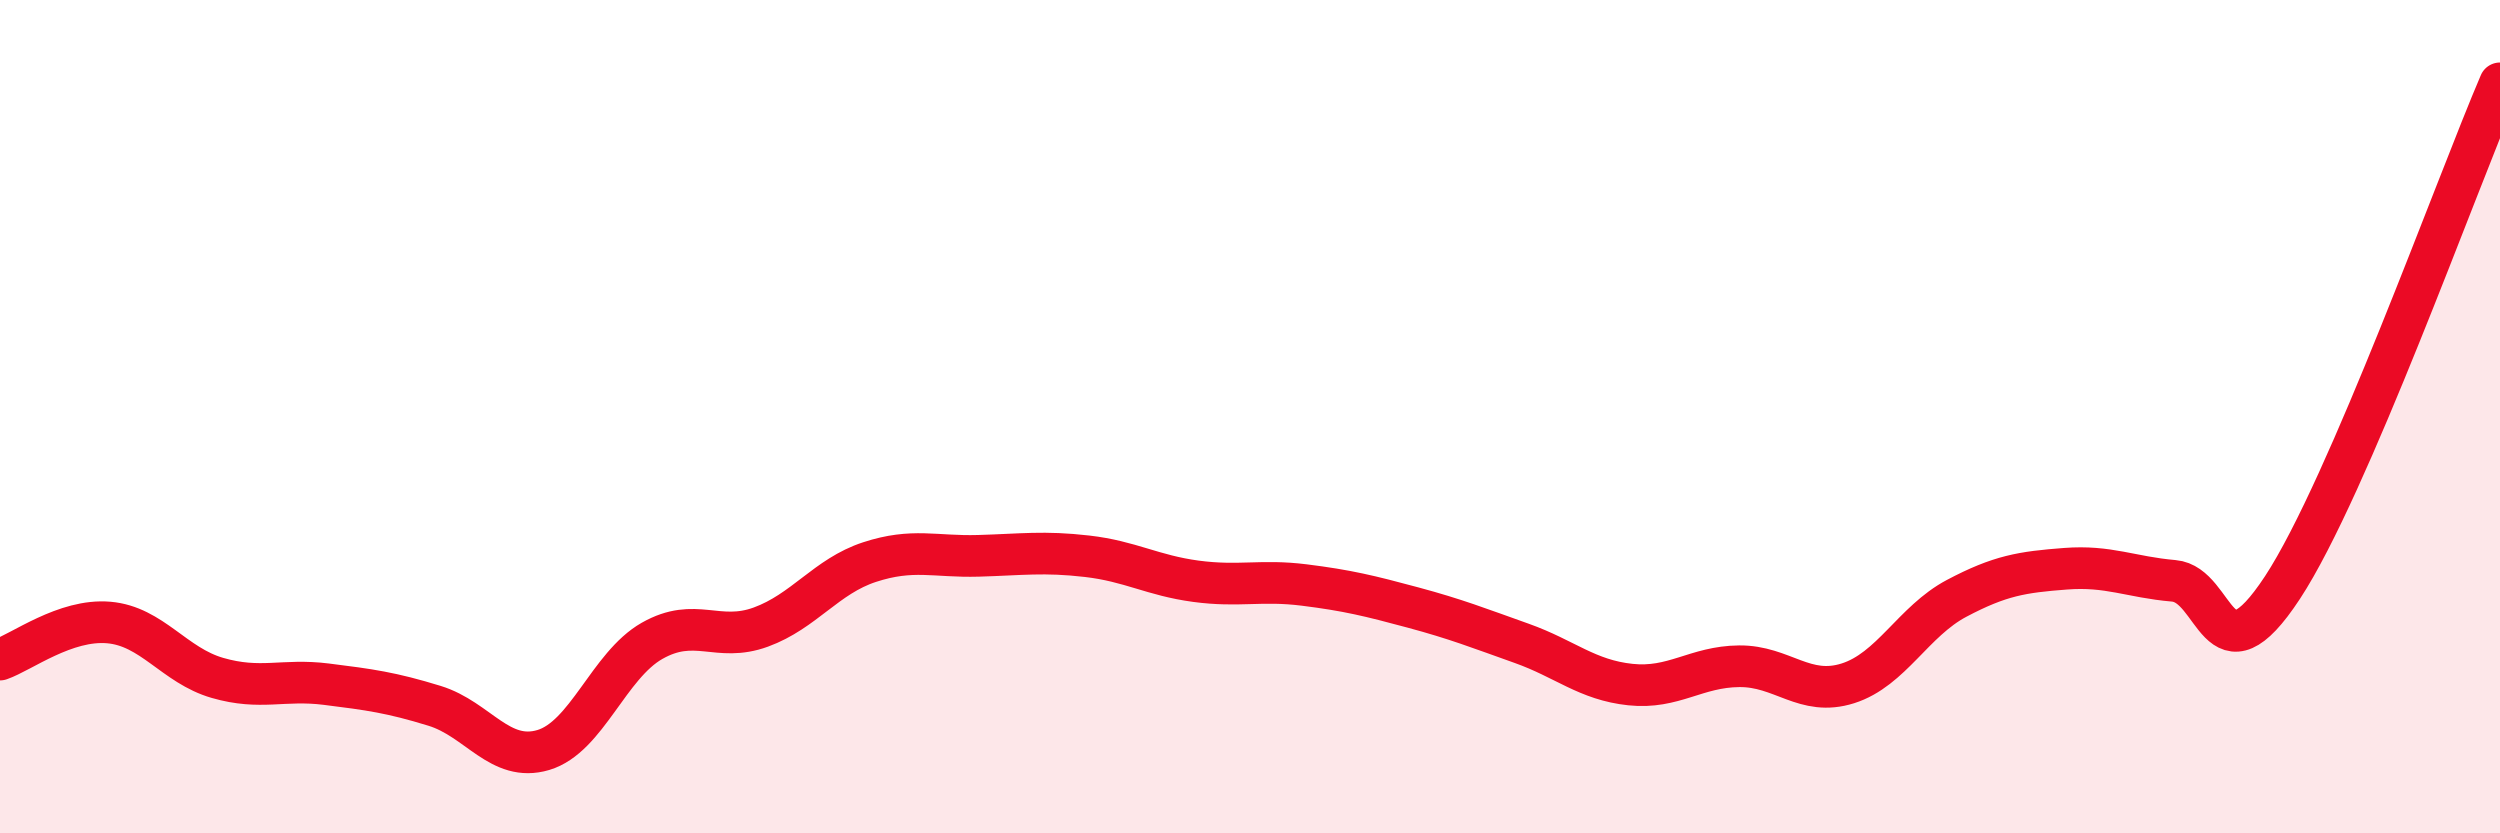 
    <svg width="60" height="20" viewBox="0 0 60 20" xmlns="http://www.w3.org/2000/svg">
      <path
        d="M 0,15.83 C 0.52,15.65 1.57,14.85 2.61,14.94 C 3.65,15.03 4.18,15.97 5.22,16.27 C 6.26,16.57 6.79,16.29 7.83,16.42 C 8.87,16.55 9.39,16.62 10.43,16.94 C 11.47,17.26 12,18.31 13.04,18 C 14.08,17.69 14.61,15.97 15.65,15.38 C 16.69,14.79 17.22,15.43 18.26,15.05 C 19.3,14.67 19.83,13.83 20.87,13.49 C 21.91,13.15 22.44,13.37 23.48,13.34 C 24.52,13.31 25.05,13.23 26.09,13.35 C 27.13,13.47 27.66,13.81 28.7,13.95 C 29.74,14.09 30.26,13.91 31.3,14.04 C 32.34,14.17 32.87,14.3 33.91,14.58 C 34.95,14.86 35.48,15.07 36.52,15.44 C 37.56,15.81 38.09,16.32 39.13,16.43 C 40.17,16.54 40.7,16 41.74,15.99 C 42.78,15.98 43.31,16.73 44.35,16.4 C 45.39,16.07 45.92,14.91 46.96,14.36 C 48,13.81 48.53,13.73 49.57,13.65 C 50.61,13.57 51.13,13.85 52.17,13.94 C 53.21,14.03 53.21,16.49 54.78,14.1 C 56.35,11.71 58.96,4.42 60,2L60 20L0 20Z"
        fill="#EB0A25"
        opacity="0.1"
        stroke-linecap="round"
        stroke-linejoin="round"
      />
      <path
        d="M 0,15.83 C 0.52,15.65 1.57,14.85 2.61,14.94 C 3.65,15.03 4.18,15.97 5.22,16.27 C 6.26,16.57 6.79,16.29 7.83,16.42 C 8.87,16.55 9.39,16.62 10.43,16.94 C 11.47,17.26 12,18.31 13.04,18 C 14.08,17.69 14.61,15.97 15.65,15.38 C 16.69,14.79 17.22,15.43 18.26,15.05 C 19.3,14.67 19.83,13.83 20.87,13.49 C 21.91,13.15 22.44,13.37 23.48,13.34 C 24.52,13.31 25.05,13.23 26.09,13.35 C 27.13,13.47 27.66,13.81 28.7,13.95 C 29.74,14.09 30.26,13.91 31.3,14.04 C 32.34,14.17 32.87,14.3 33.91,14.58 C 34.95,14.86 35.48,15.07 36.52,15.44 C 37.56,15.81 38.09,16.32 39.13,16.43 C 40.17,16.54 40.7,16 41.74,15.99 C 42.78,15.98 43.31,16.73 44.35,16.4 C 45.39,16.07 45.92,14.91 46.96,14.36 C 48,13.81 48.53,13.73 49.57,13.65 C 50.61,13.57 51.13,13.85 52.17,13.94 C 53.21,14.03 53.21,16.49 54.78,14.1 C 56.35,11.71 58.96,4.42 60,2"
        stroke="#EB0A25"
        stroke-width="1"
        fill="none"
        stroke-linecap="round"
        stroke-linejoin="round"
      />
    </svg>
  